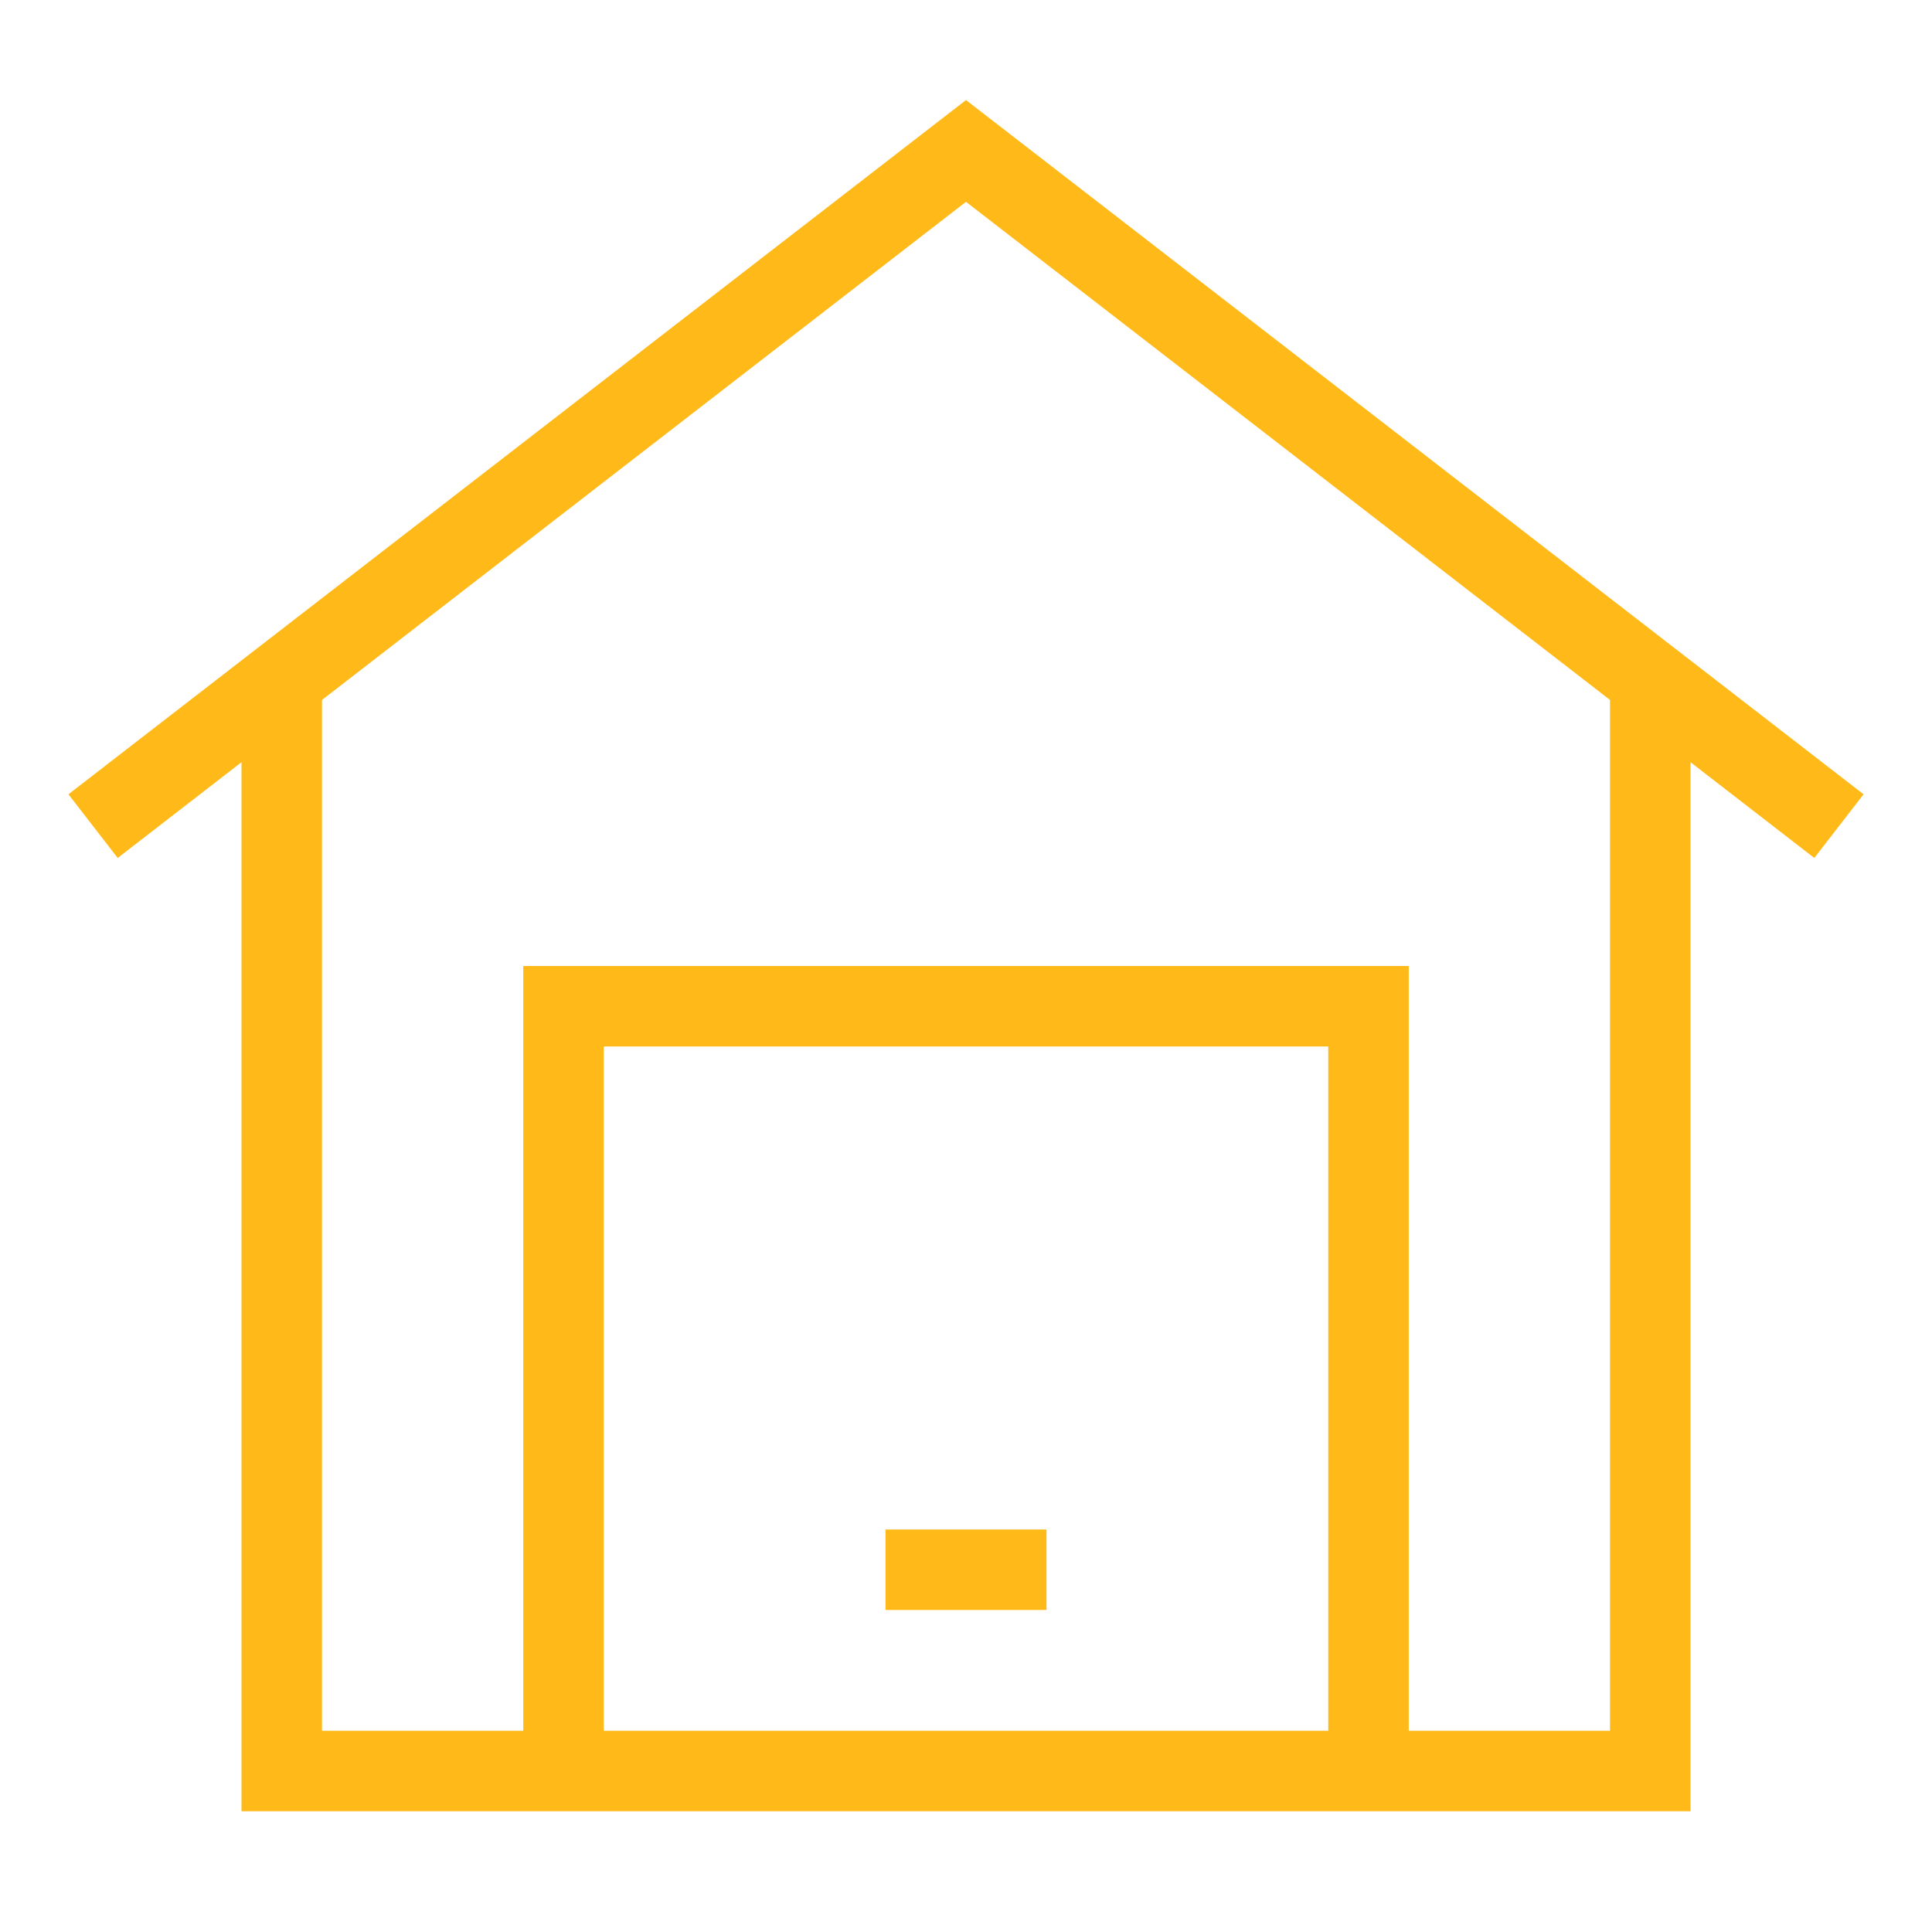 <svg width="48" height="48" viewBox="0 0 48 48" fill="none" xmlns="http://www.w3.org/2000/svg">
<path d="M34 44V25H14V44" stroke="#FFBA19" stroke-width="2" stroke-miterlimit="10"/>
<path d="M22 39H26" stroke="#FFBA19" stroke-width="2" stroke-miterlimit="10"/>
<path d="M41 16.9V44H7V16.9" stroke="#FFBA19" stroke-width="2" stroke-miterlimit="10"/>
<path d="M45.688 20.525L24 3.75L2.312 20.525" stroke="#FFBA19" stroke-width="2" stroke-miterlimit="10"/>
</svg>
